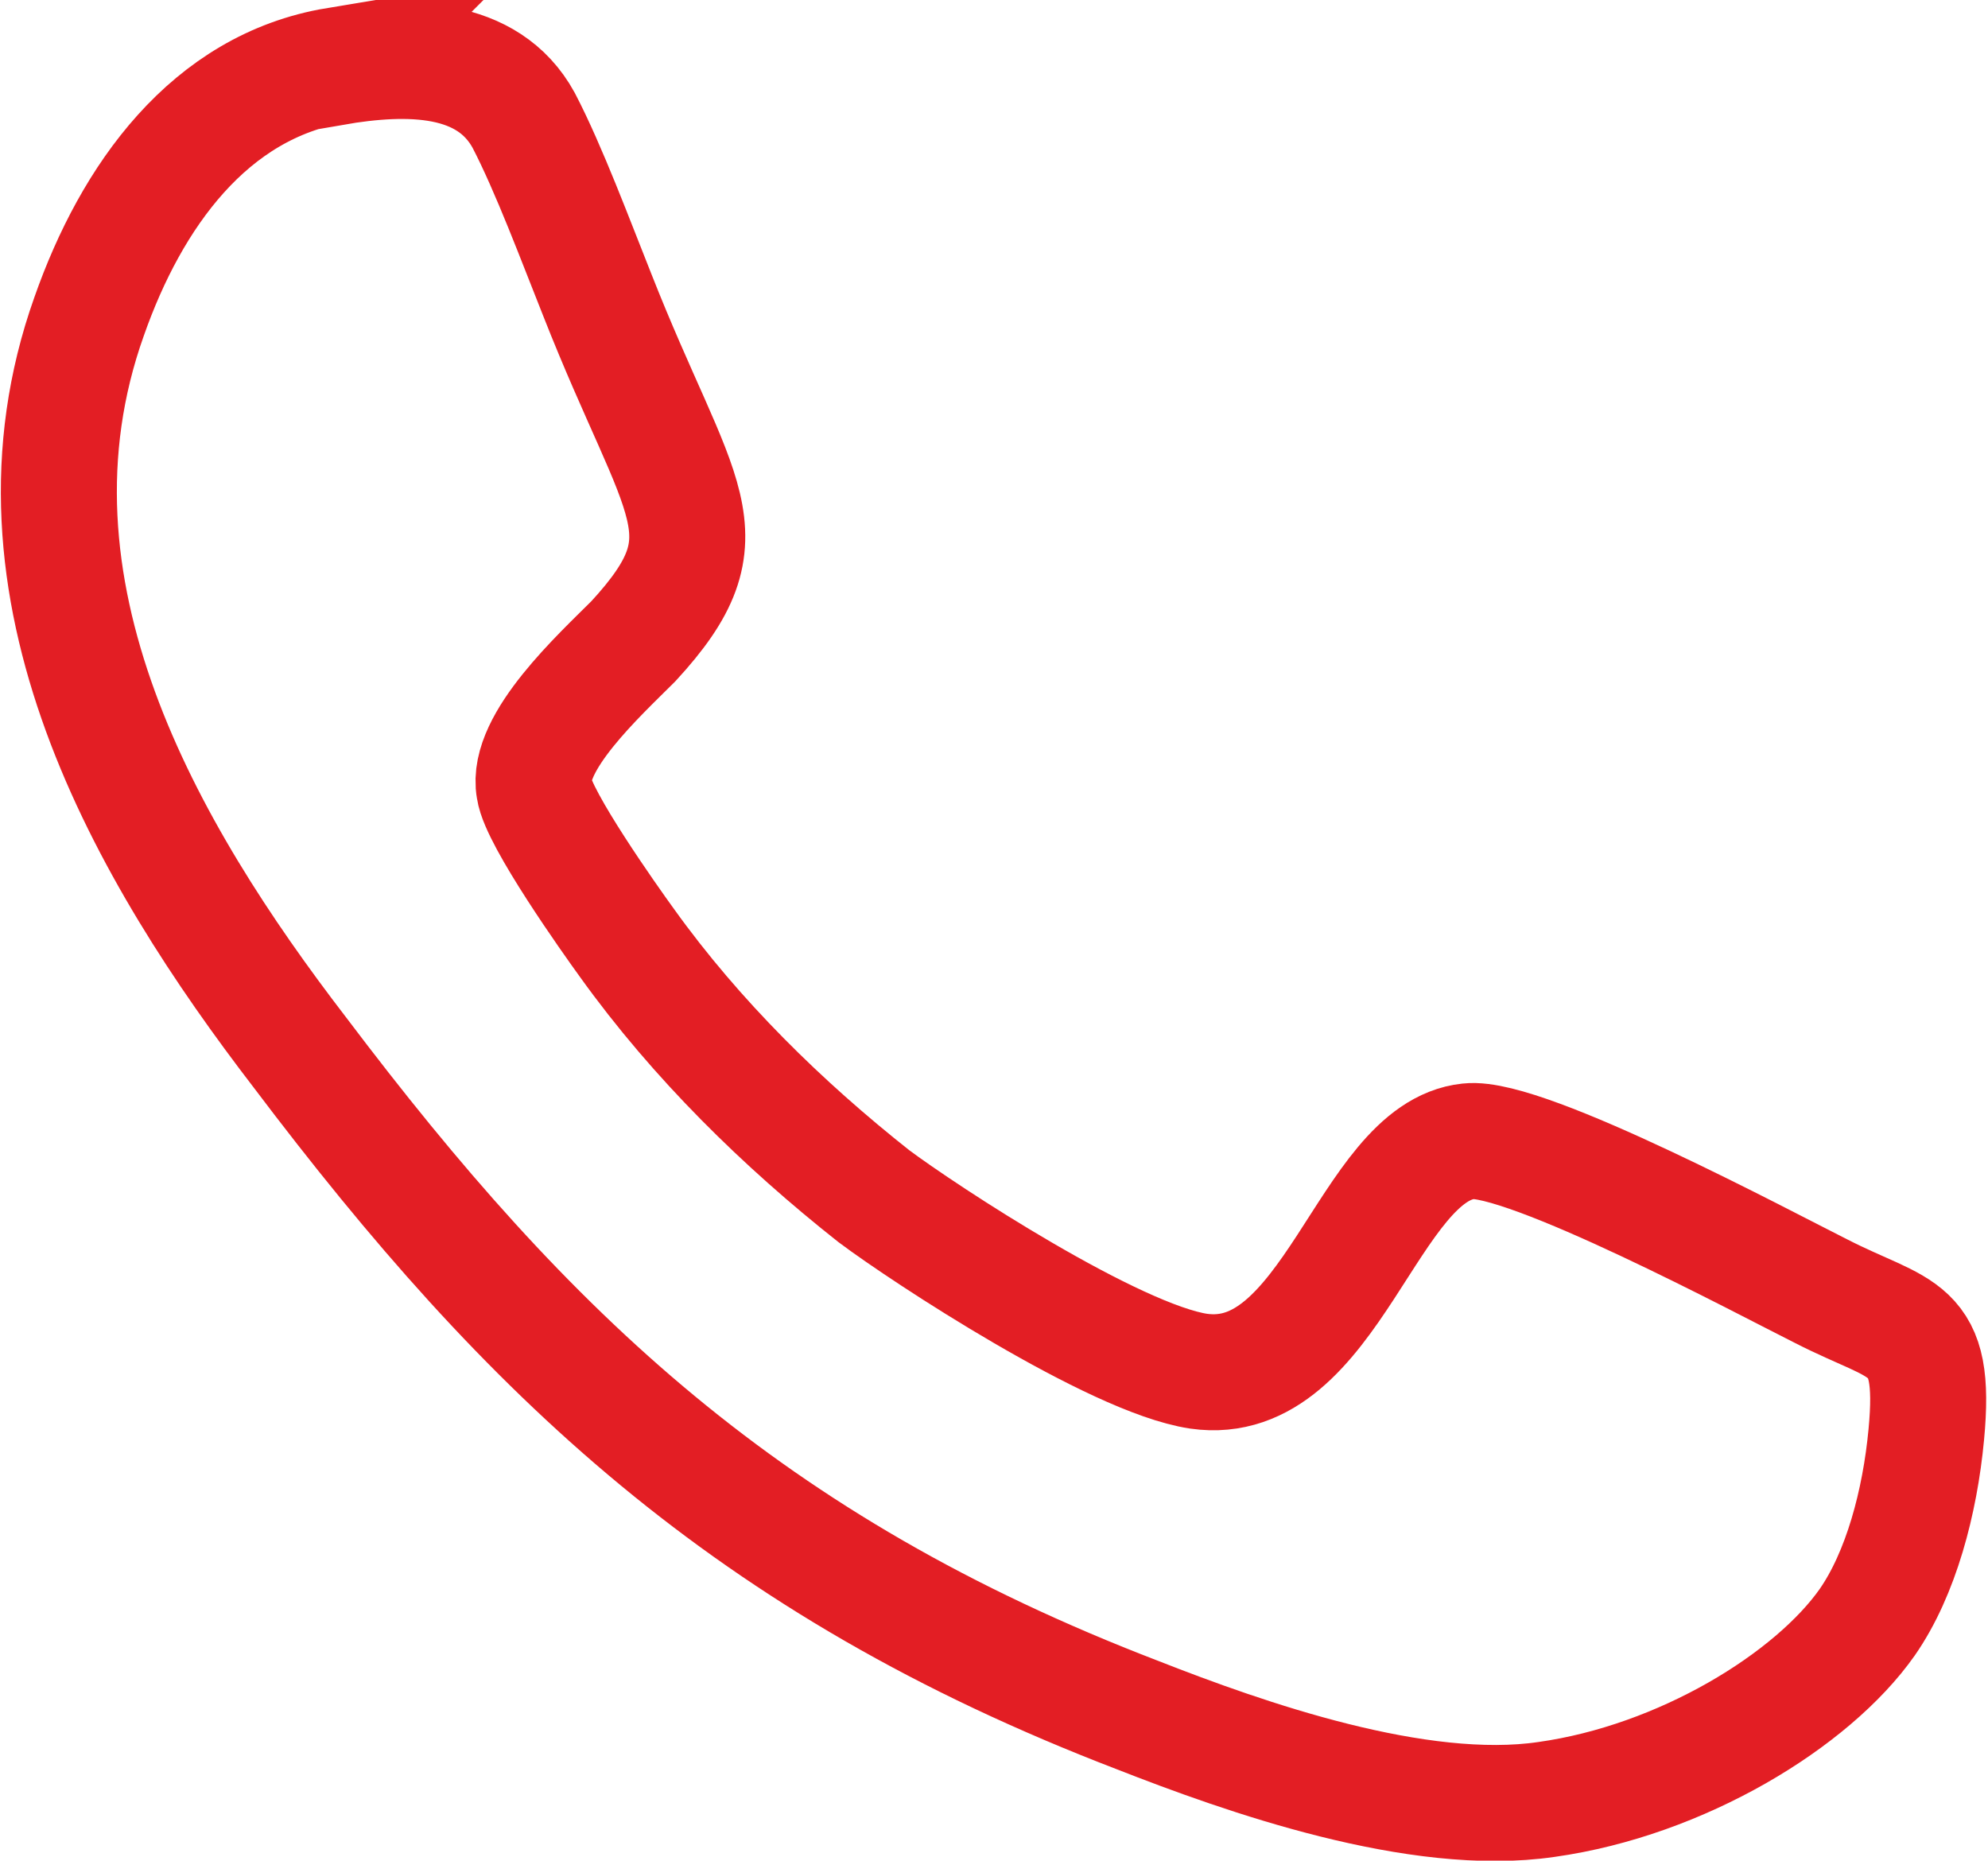 <?xml version="1.0" encoding="UTF-8"?>
<!DOCTYPE svg PUBLIC "-//W3C//DTD SVG 1.0//EN" "http://www.w3.org/TR/2001/REC-SVG-20010904/DTD/svg10.dtd">
<!-- Creator: CorelDRAW 2020 (64-Bit) -->
<svg xmlns="http://www.w3.org/2000/svg" xml:space="preserve" width="5.997mm" height="5.612mm" version="1.0" style="shape-rendering:geometricPrecision; text-rendering:geometricPrecision; image-rendering:optimizeQuality; fill-rule:evenodd; clip-rule:evenodd"
viewBox="0 0 9.42 8.82"
 xmlns:xlink="http://www.w3.org/1999/xlink"
 xmlns:xodm="http://www.corel.com/coreldraw/odm/2003">
 <defs>
  <style type="text/css">
   <![CDATA[
    .str0 {stroke:#E31E24;stroke-width:0.55;stroke-miterlimit:22.926}
    .fil0 {fill:none}
   ]]>
  </style>
 </defs>
 <g id="Слой_x0020_1">
  <path class="fil0 str0" d="M1.59 0.31c-0.6,0.1 -0.97,0.62 -1.17,1.19 -0.46,1.29 0.27,2.54 1,3.49 1.08,1.43 2.12,2.43 3.97,3.14 0.51,0.2 1.33,0.49 1.94,0.4 0.64,-0.09 1.26,-0.47 1.52,-0.84 0.16,-0.23 0.25,-0.57 0.28,-0.89 0.05,-0.53 -0.11,-0.48 -0.5,-0.68 -0.26,-0.13 -1.4,-0.74 -1.67,-0.71 -0.48,0.05 -0.65,1.18 -1.28,1.09 -0.4,-0.06 -1.3,-0.65 -1.54,-0.83 -0.43,-0.34 -0.84,-0.74 -1.17,-1.2 -0.08,-0.11 -0.42,-0.59 -0.44,-0.73 -0.04,-0.22 0.31,-0.54 0.47,-0.7 0.47,-0.51 0.22,-0.65 -0.17,-1.64 -0.1,-0.25 -0.23,-0.6 -0.35,-0.83 -0.17,-0.31 -0.55,-0.31 -0.9,-0.25z"/>
 </g>
</svg>
